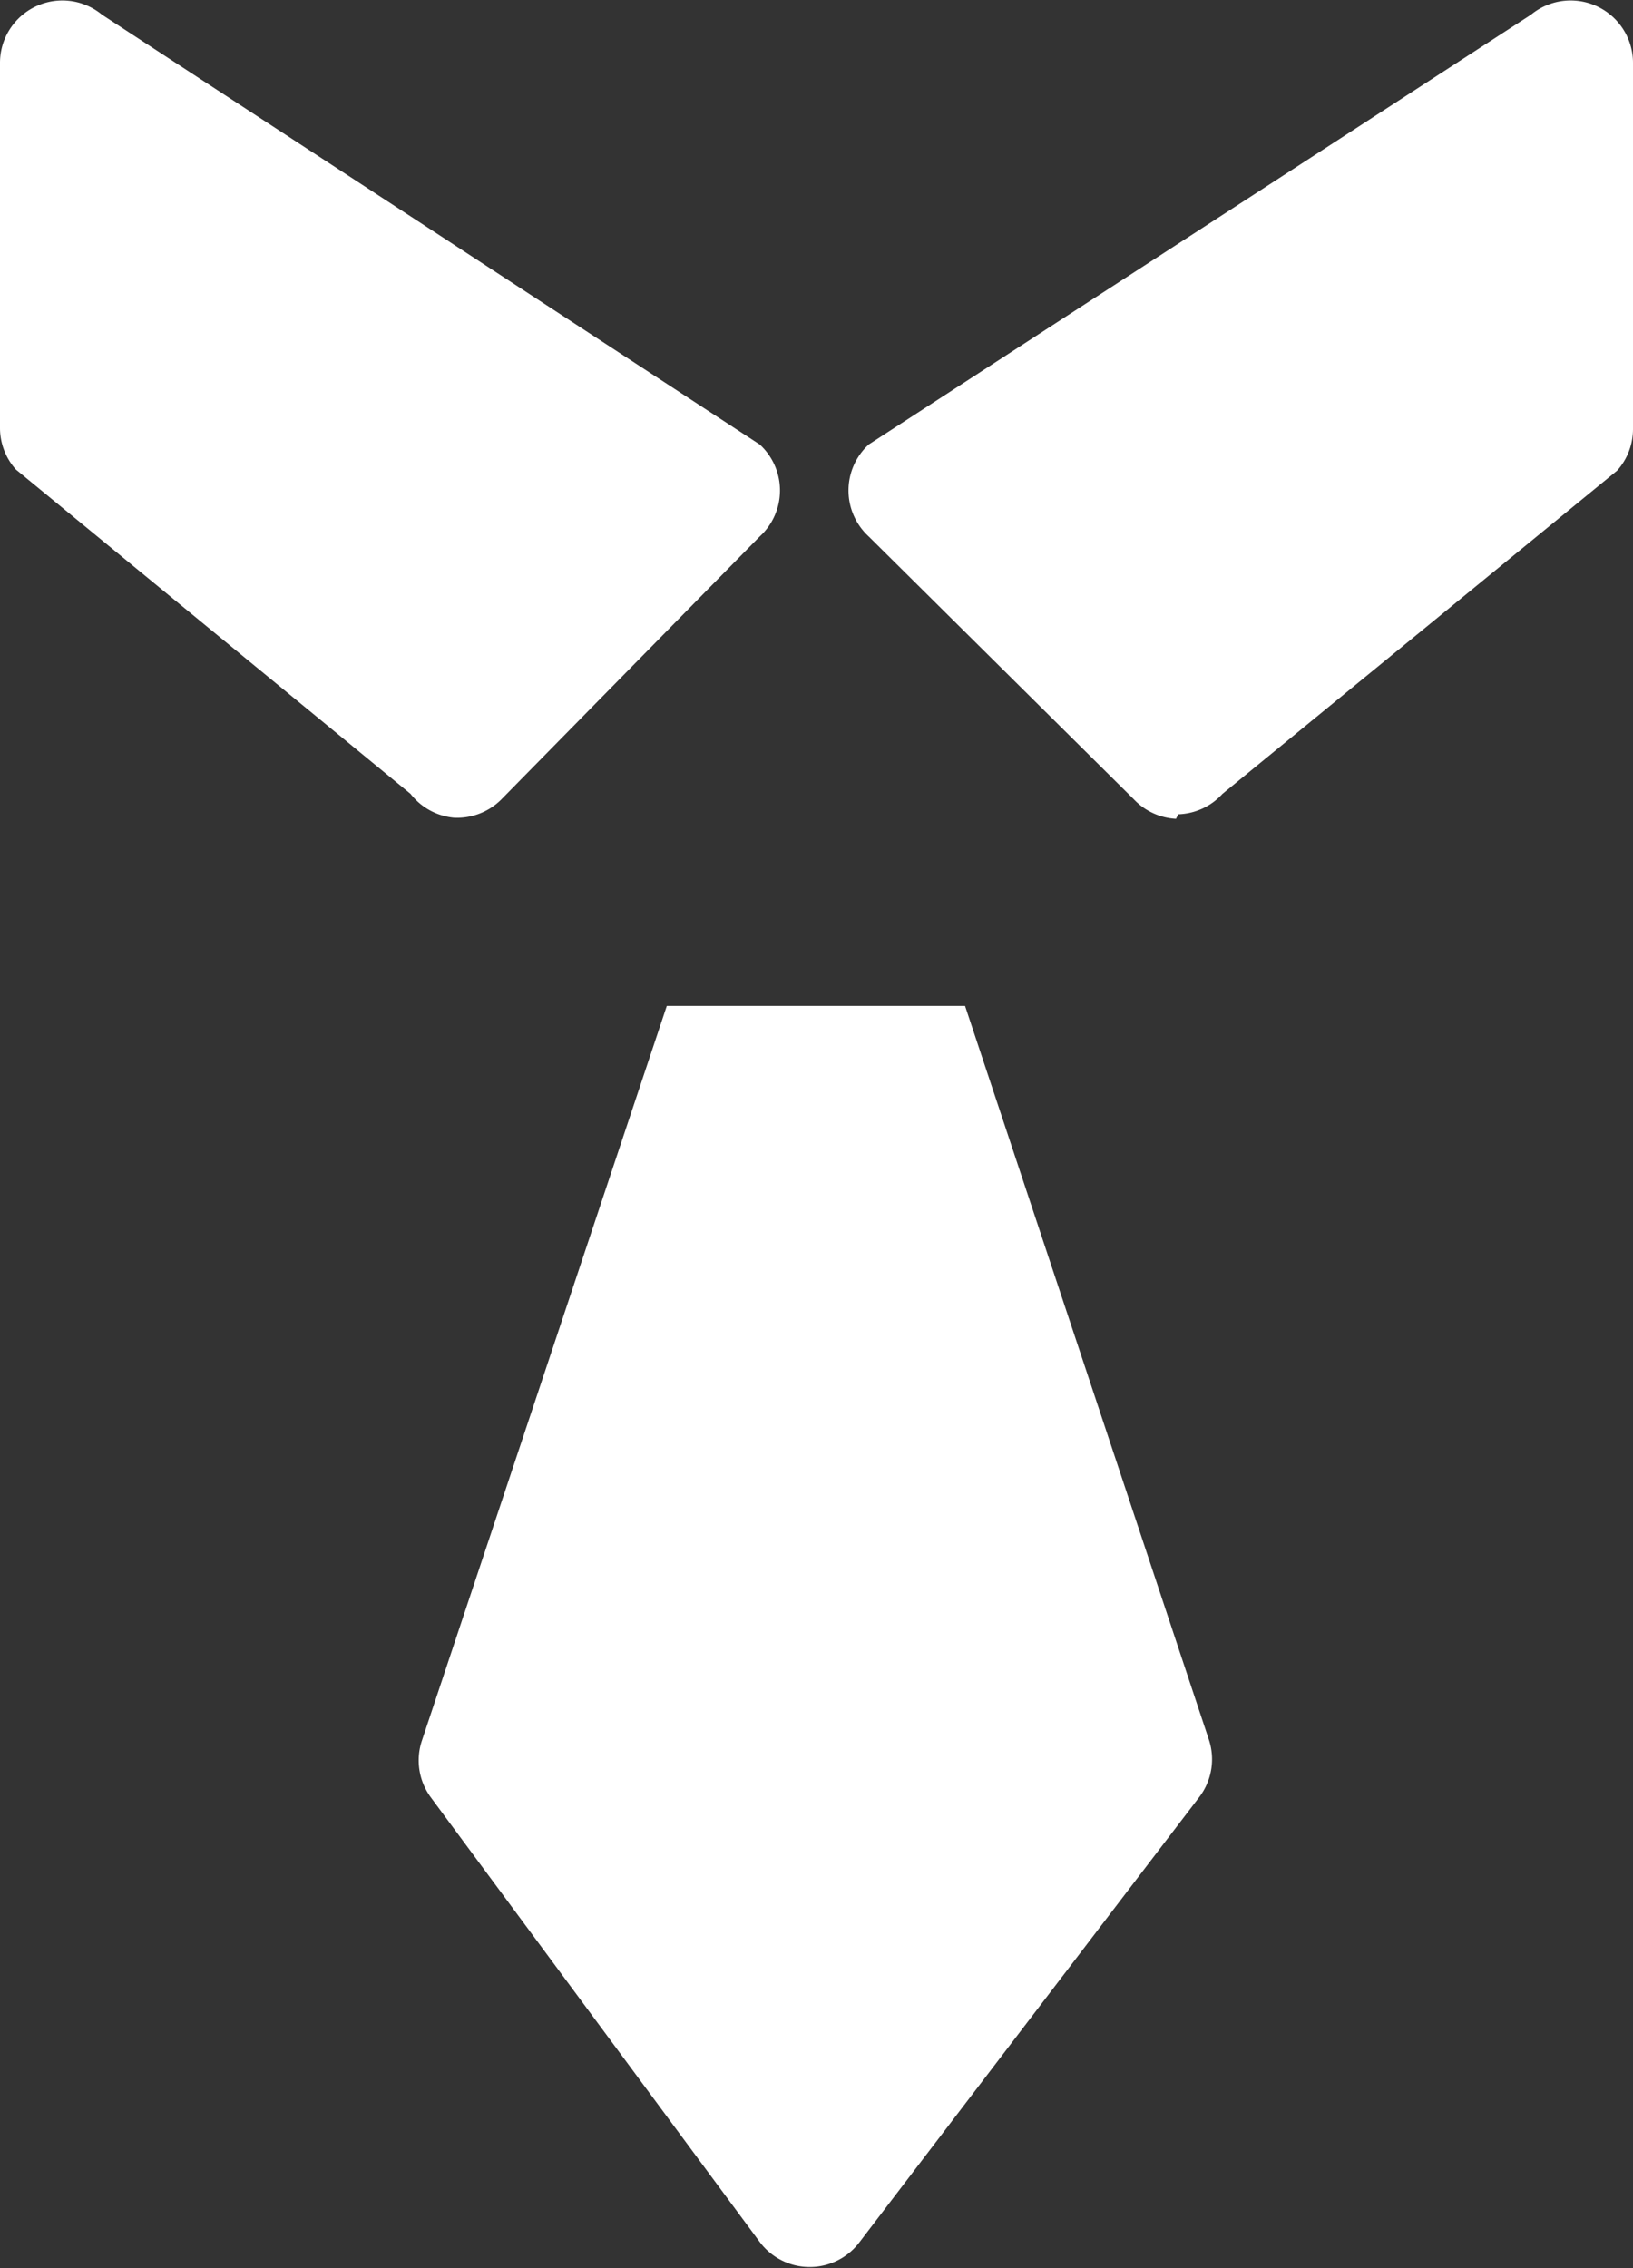 <svg xmlns="http://www.w3.org/2000/svg" viewBox="0 0 14.4 20"><rect x="0" y="0" width="14.4" height="20" fill="#333333" stroke="none"/><defs><style>.cls-1{fill:#fff;}</style></defs><title>company</title><g id="Layer_2" data-name="Layer 2"><g id="레이어_1" data-name="레이어 1"><path class="cls-1" d="M8.51,8.87l2.15,6.47a.55.55,0,0,1-.08.5l-3,3.93a.55.55,0,0,1-.44.22h0a.55.55,0,0,1-.44-.22L3.8,15.85a.55.55,0,0,1-.08-.5L5.88,8.87"/><path class="cls-1" d="M4,7.21H4A.55.55,0,0,1,3.62,7L.14,4.14A.55.55,0,0,1,0,3.77V.55A.55.55,0,0,1,.9.13L6.7,3.92a.55.55,0,0,1,0,.81L4.42,7.05A.55.55,0,0,1,4,7.21Z"/><path class="cls-1" d="M10.37,7.22A.55.55,0,0,1,10,7.05L7.66,4.73a.55.55,0,0,1,0-.81L13.5.13a.55.55,0,0,1,.9.43V3.78a.55.55,0,0,1-.14.37L10.78,7a.55.55,0,0,1-.39.18Z"/></g></g></svg>